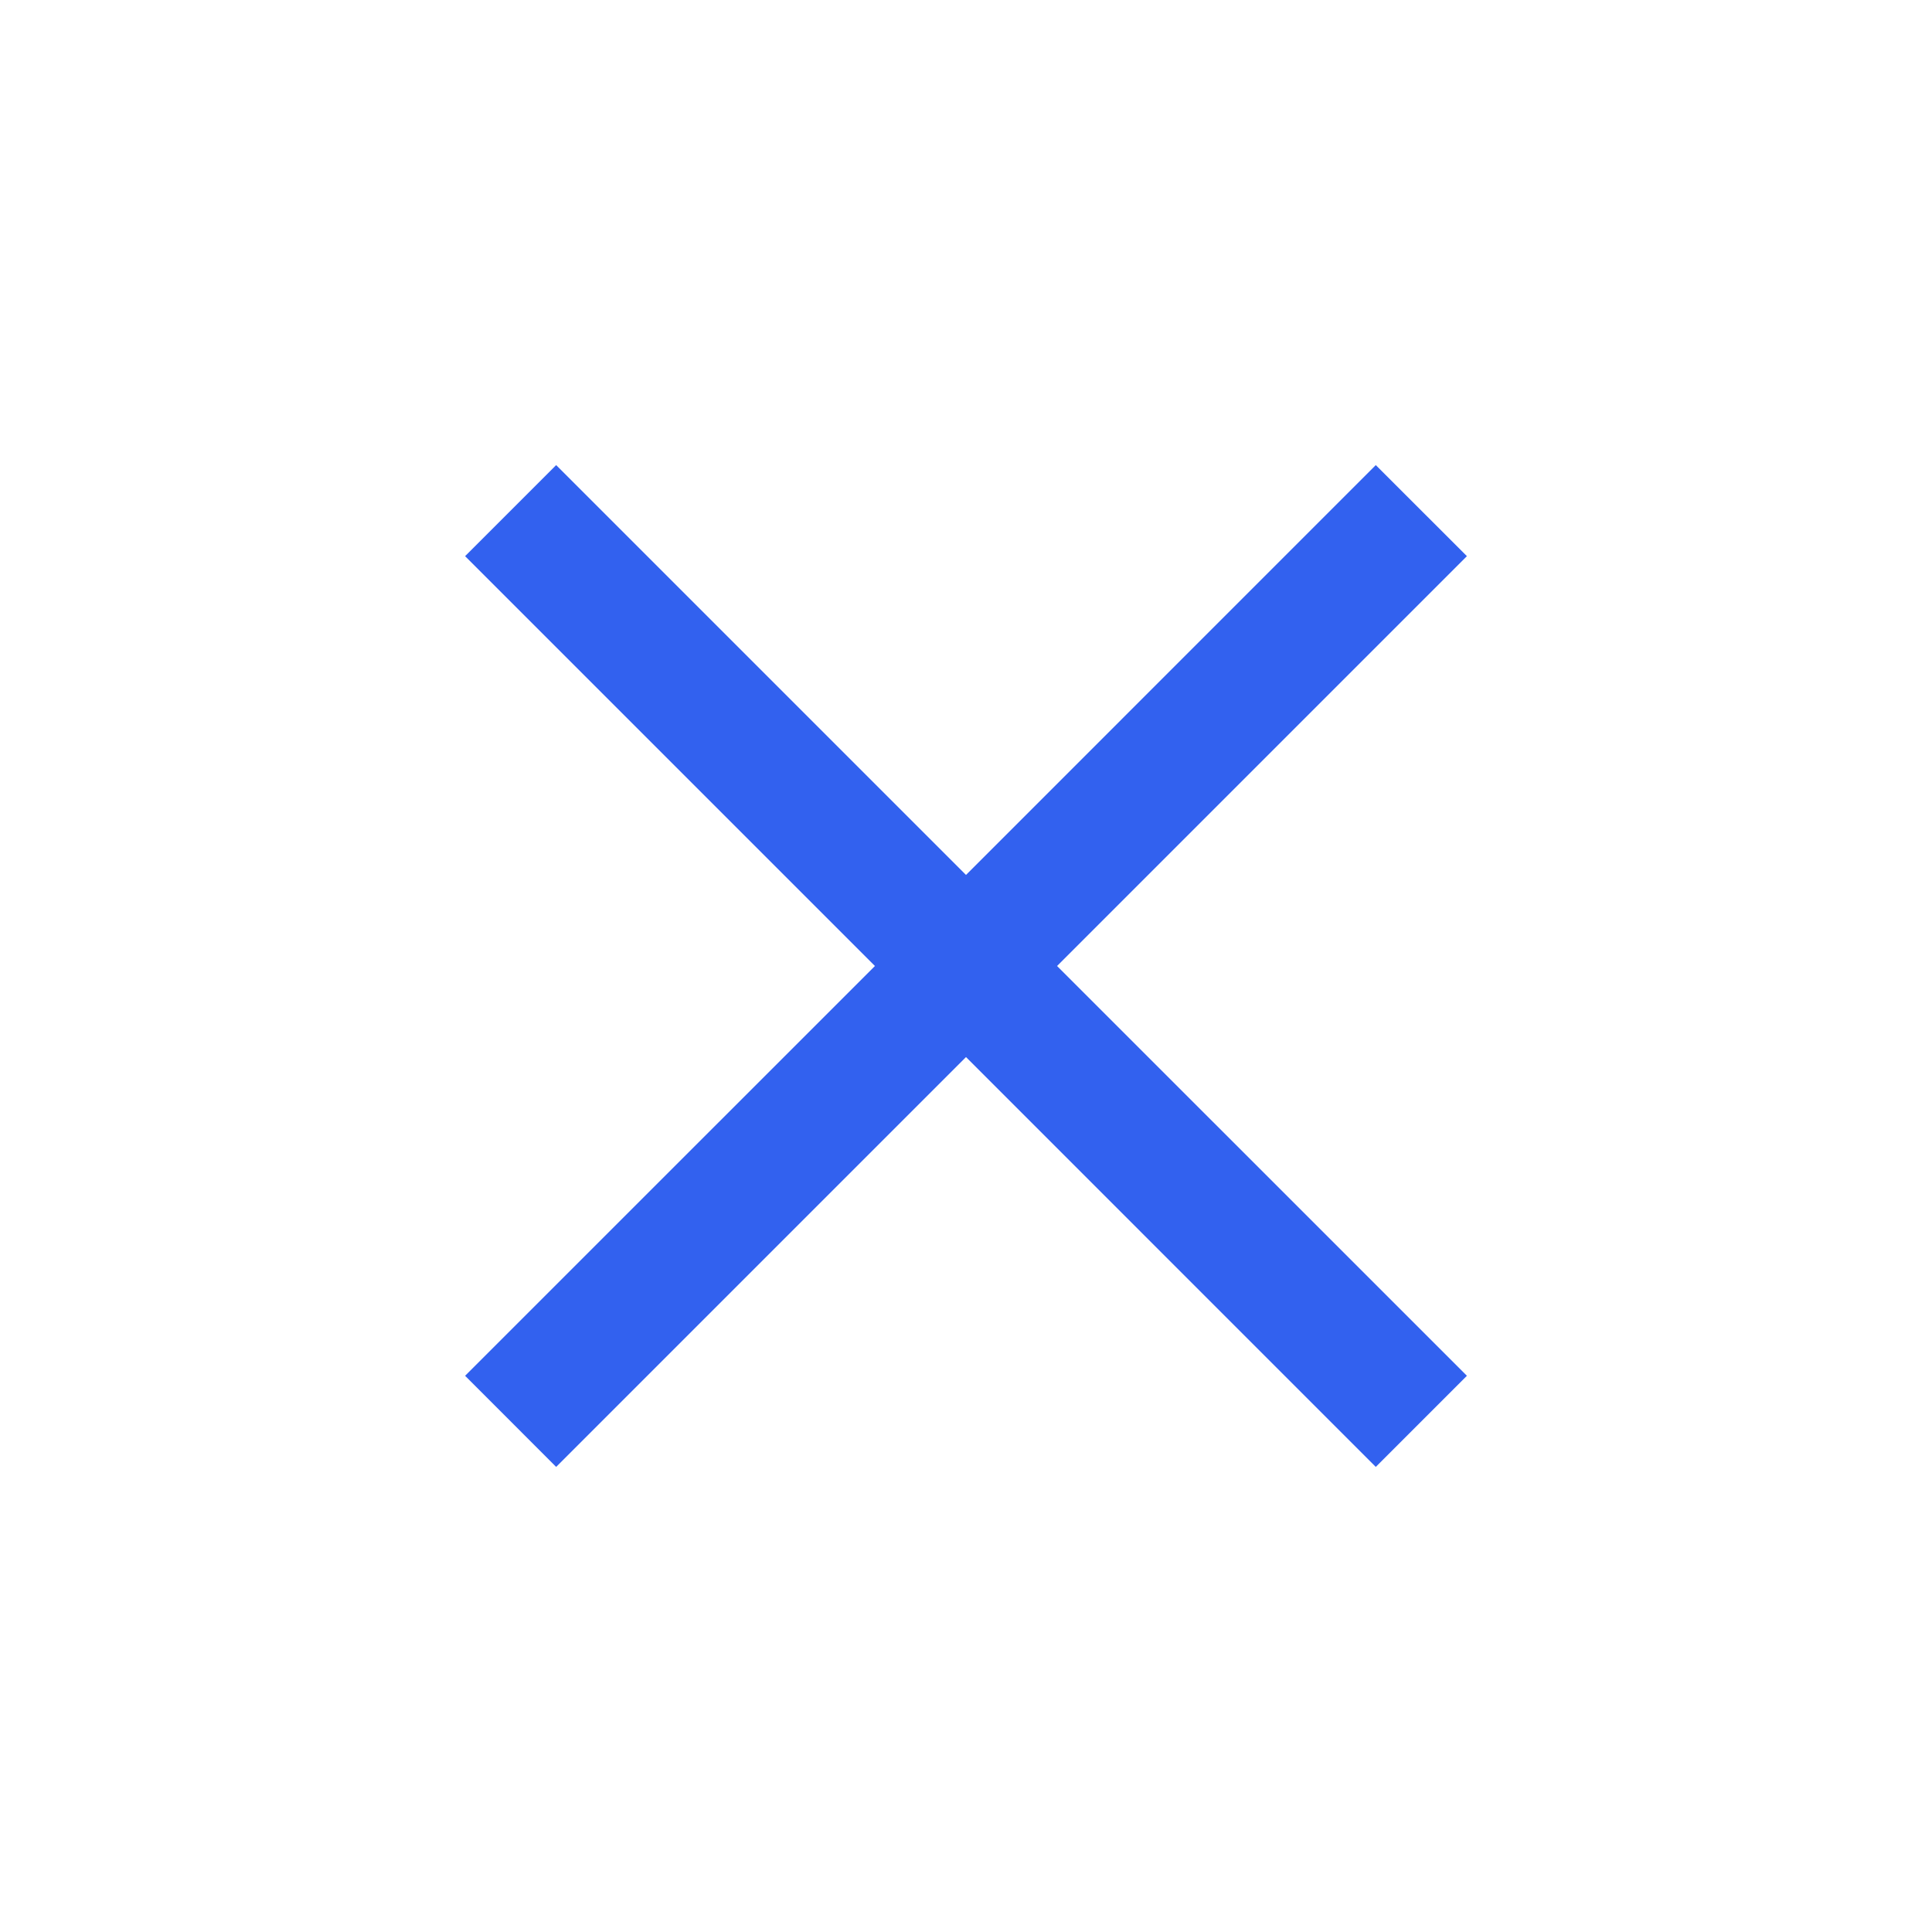 <?xml version="1.0" encoding="utf-8"?>
<!-- Generator: Adobe Illustrator 16.0.3, SVG Export Plug-In . SVG Version: 6.00 Build 0)  -->
<!DOCTYPE svg PUBLIC "-//W3C//DTD SVG 1.1//EN" "http://www.w3.org/Graphics/SVG/1.1/DTD/svg11.dtd">
<svg version="1.1" id="Vrstva_1" xmlns="http://www.w3.org/2000/svg" xmlns:xlink="http://www.w3.org/1999/xlink" x="0px" y="0px"
	 width="30px" height="30px" viewBox="0 0 30 30" enable-background="new 0 0 30 30" xml:space="preserve">
<polygon fill-rule="evenodd" clip-rule="evenodd" fill="#3261EF" points="22.778,8.636 21.363,7.222 15,13.586 8.636,7.222 
	7.222,8.636 13.586,15 7.222,21.363 8.636,22.778 15,16.414 21.363,22.778 22.778,21.363 16.414,15 "/>
</svg>
